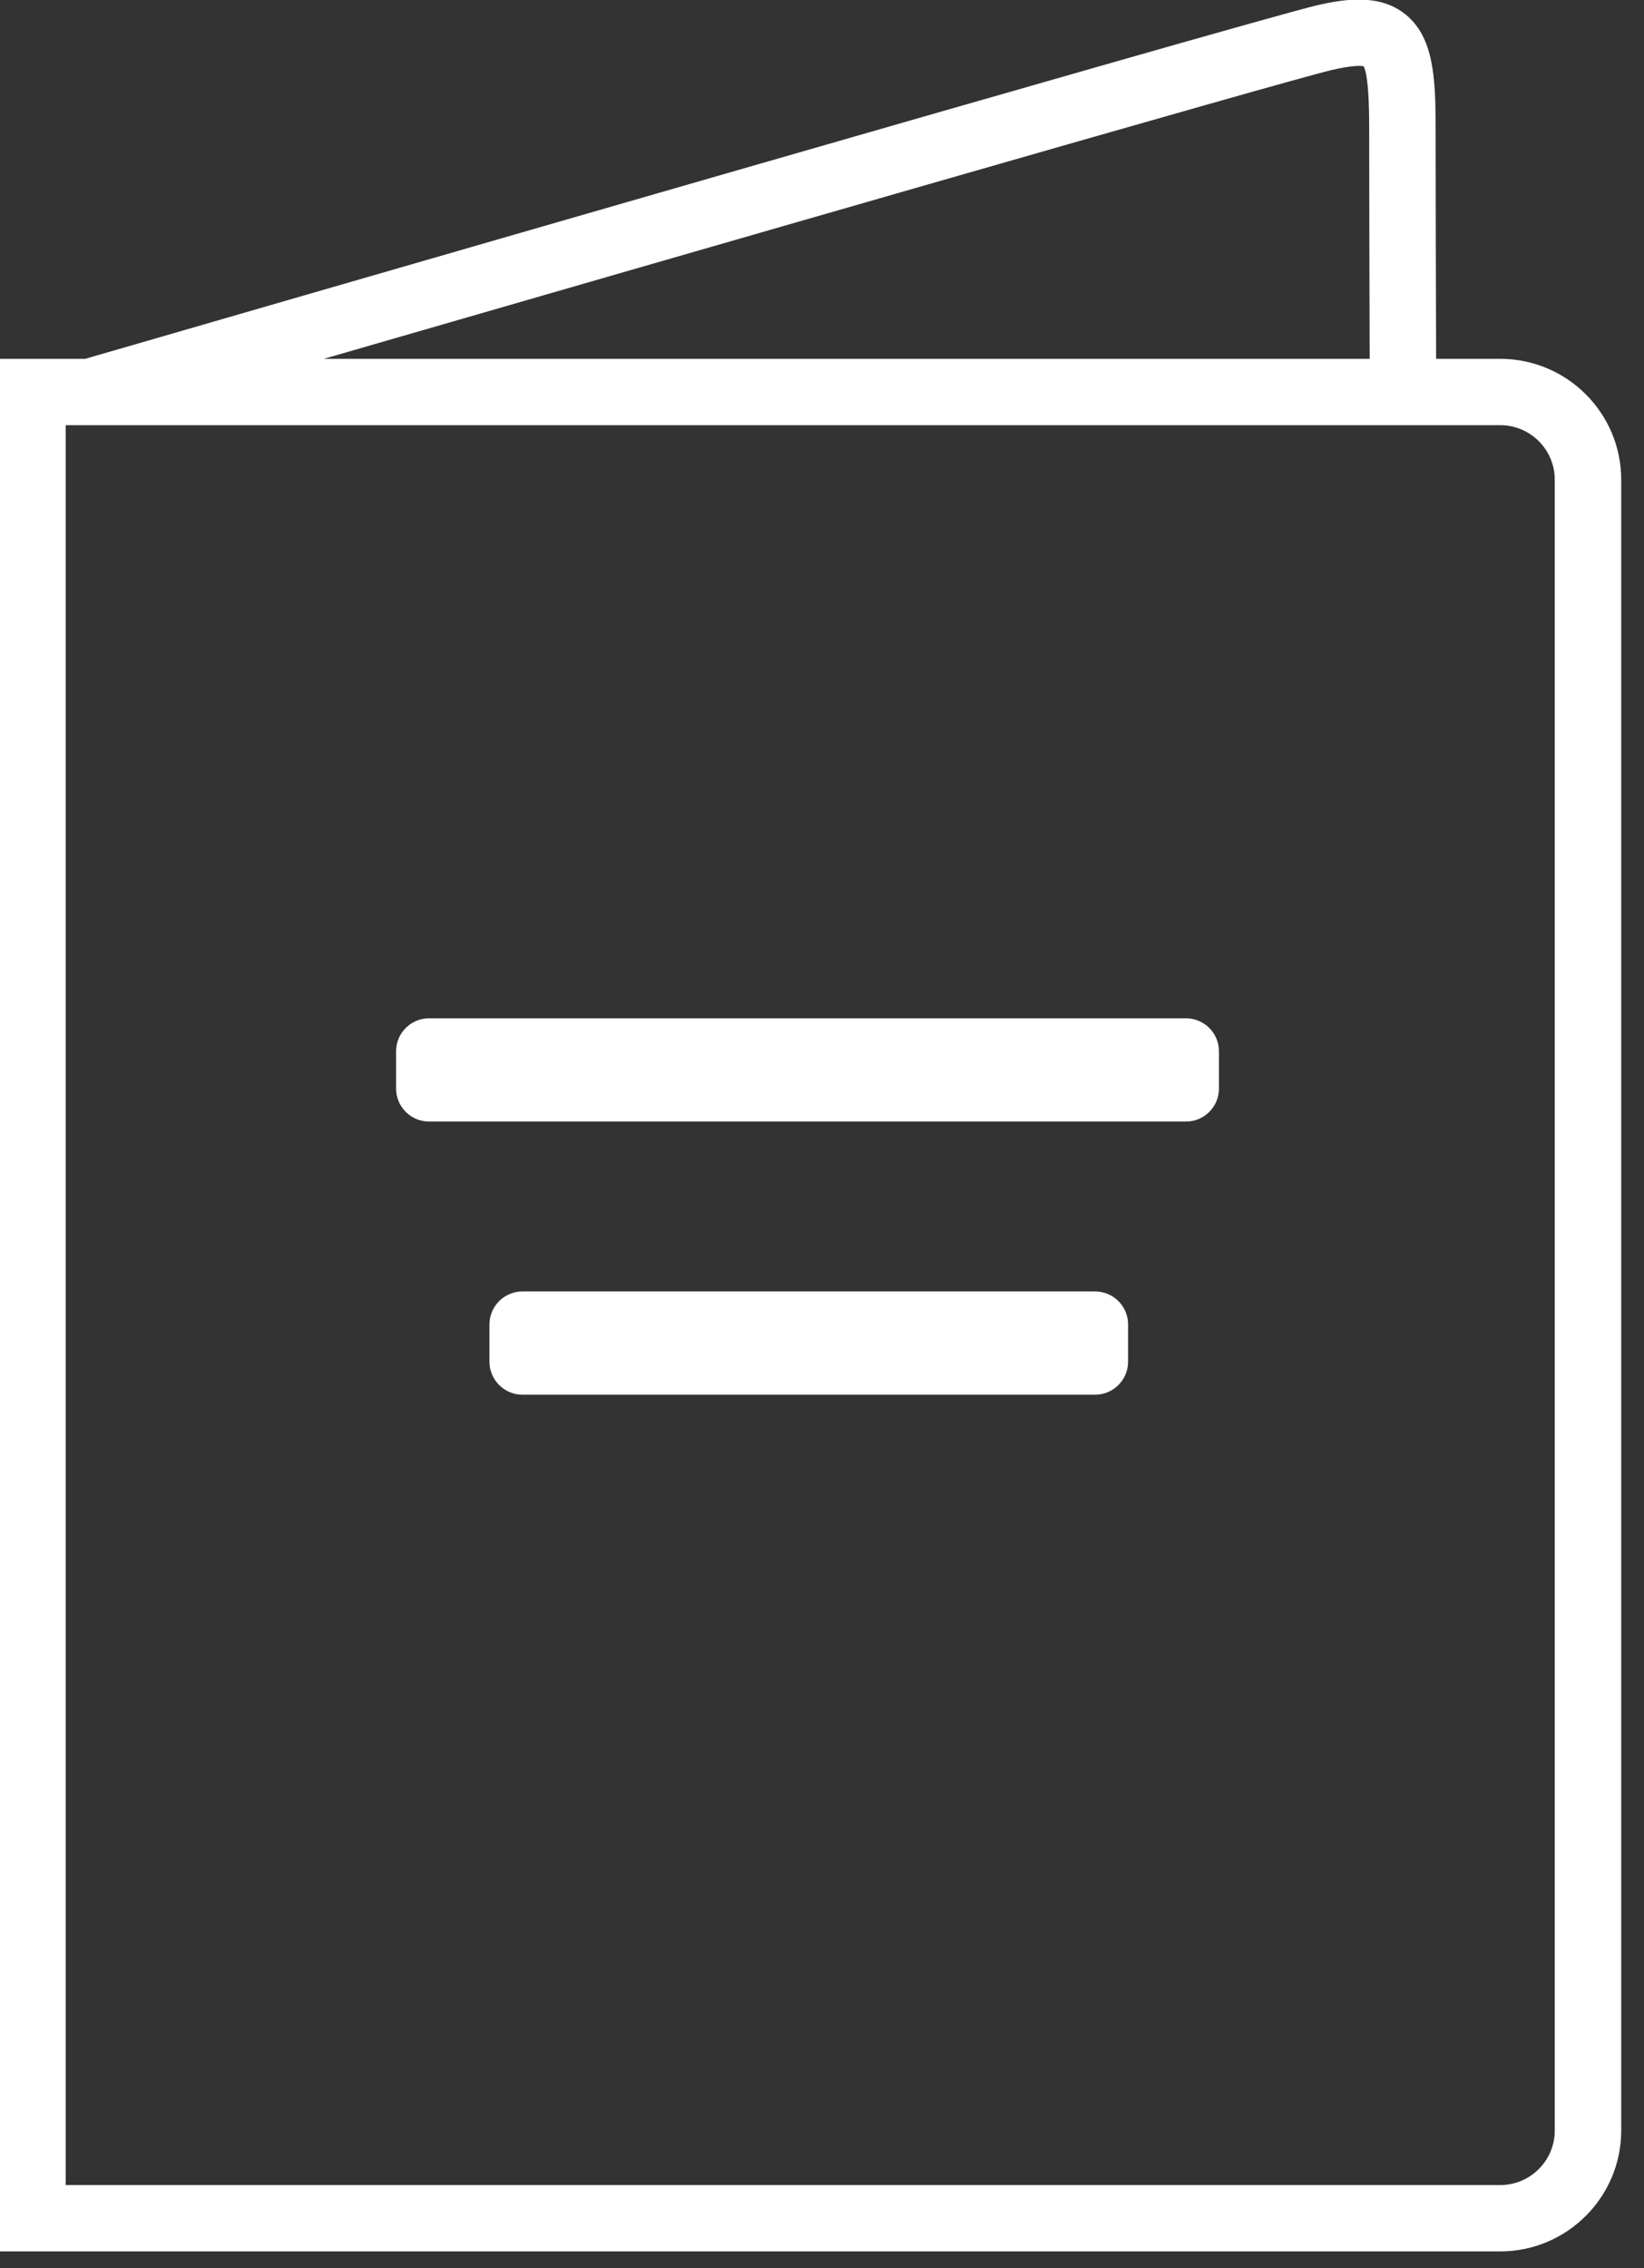 <svg 
 xmlns="http://www.w3.org/2000/svg"
 xmlns:xlink="http://www.w3.org/1999/xlink"
 width="29px" height="40px">
<rect width="100%" height="100%" fill="#333333" stroke="none"/>
<path fill-rule="evenodd"  fill="#FFFFFF"
 d="M26.464,39.704 L-0.013,39.704 L-0.013,6.328 L1.503,6.328 C3.017,5.889 22.146,0.345 23.230,0.094 C23.751,-0.027 24.343,-0.103 24.784,0.247 C25.284,0.643 25.324,1.350 25.324,2.232 C25.324,3.320 25.330,5.337 25.333,6.328 L26.464,6.328 C27.640,6.328 28.598,7.284 28.598,8.459 L28.598,37.573 C28.598,38.748 27.640,39.704 26.464,39.704 ZM24.152,2.232 C24.152,1.511 24.101,1.253 24.054,1.168 C24.008,1.159 23.865,1.148 23.495,1.234 C22.717,1.414 11.769,4.575 5.712,6.328 L24.161,6.328 C24.158,5.336 24.152,3.320 24.152,2.232 ZM27.426,8.459 C27.426,7.929 26.994,7.498 26.464,7.498 L1.159,7.498 L1.159,38.534 L26.464,38.534 C26.994,38.534 27.426,38.103 27.426,37.573 L27.426,8.459 ZM20.921,19.779 L7.568,19.779 C7.248,19.779 6.987,19.518 6.987,19.199 L6.987,18.538 C6.987,18.219 7.248,17.958 7.568,17.958 L20.921,17.958 C21.241,17.958 21.502,18.219 21.502,18.538 L21.502,19.199 C21.502,19.518 21.241,19.779 20.921,19.779 ZM9.215,22.775 L19.318,22.775 C19.638,22.775 19.899,23.036 19.899,23.355 L19.899,24.015 C19.899,24.335 19.638,24.596 19.318,24.596 L9.215,24.596 C8.896,24.596 8.634,24.335 8.634,24.015 L8.634,23.355 C8.634,23.036 8.896,22.775 9.215,22.775 Z"/>
</svg>